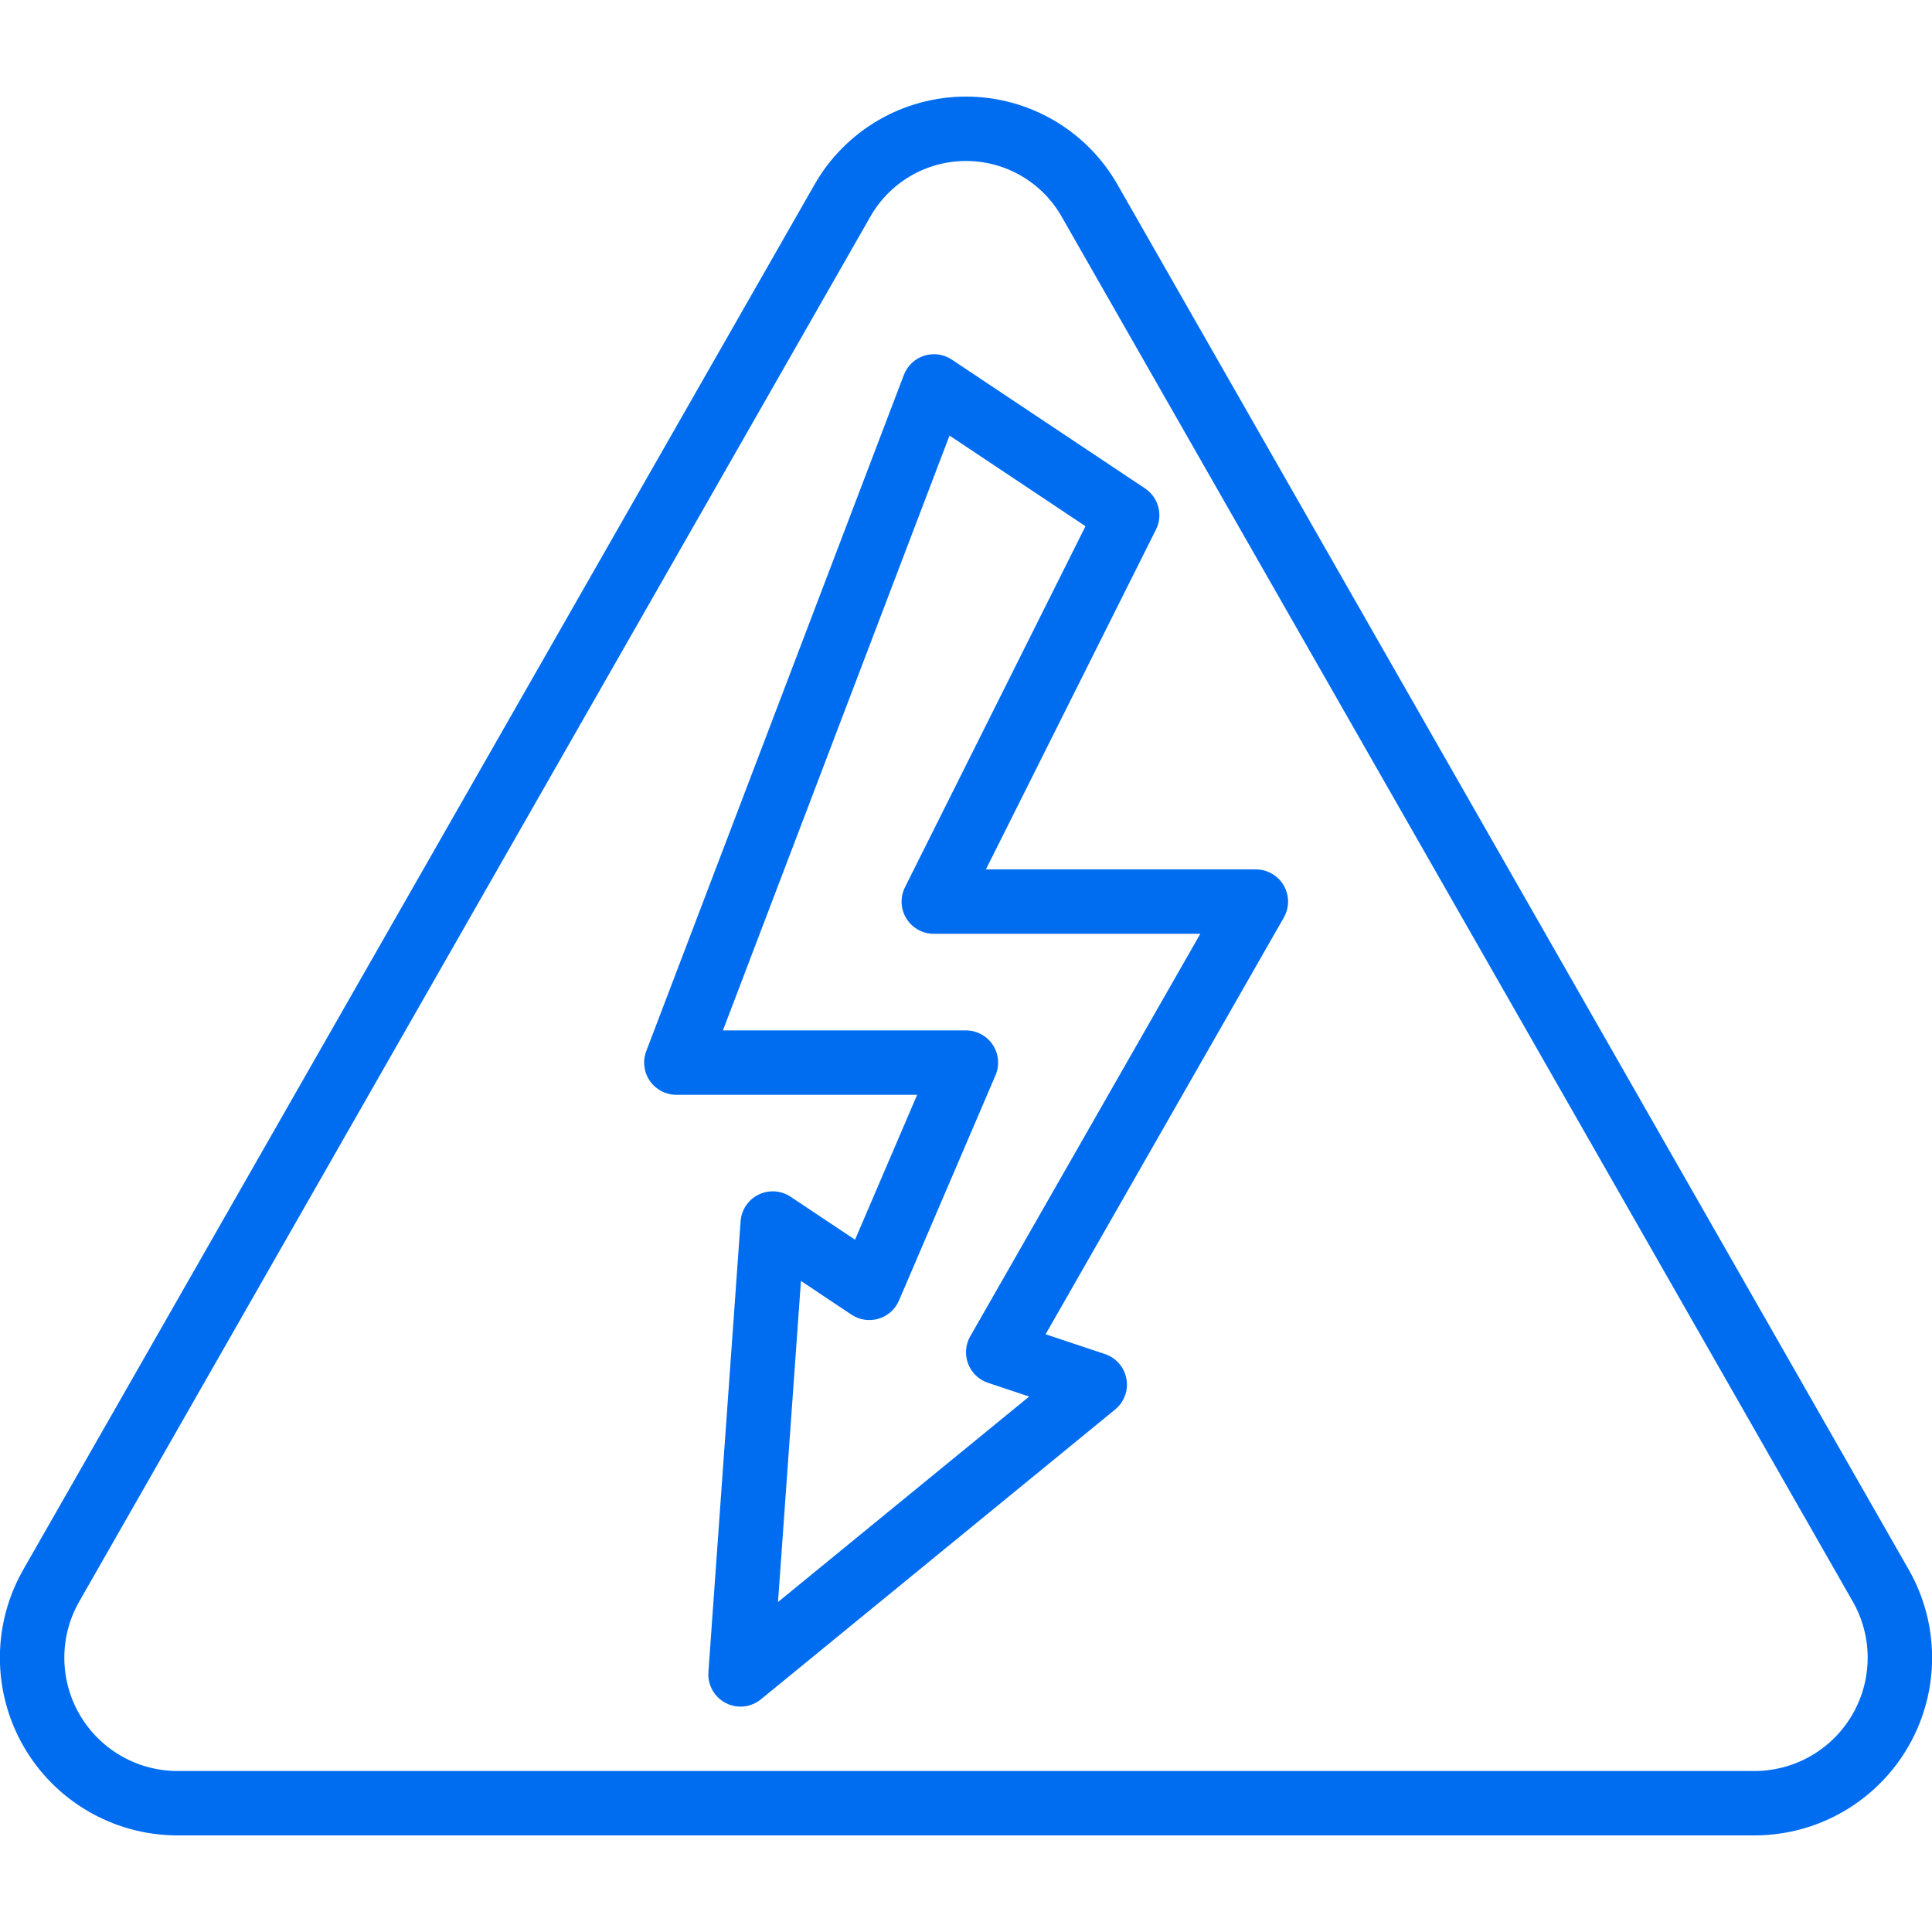 <?xml version="1.0" encoding="utf-8"?>
<!-- Generator: Adobe Illustrator 15.0.0, SVG Export Plug-In  -->
<!DOCTYPE svg PUBLIC "-//W3C//DTD SVG 1.1//EN" "http://www.w3.org/Graphics/SVG/1.1/DTD/svg11.dtd">
<svg version="1.1"
	 xmlns="http://www.w3.org/2000/svg" xmlns:xlink="http://www.w3.org/1999/xlink" xmlns:a="http://ns.adobe.com/AdobeSVGViewerExtensions/3.0/"
	 x="0px" y="0px" width="512px" height="512px" viewBox="0.028 -25.597 512 512" enable-background="new 0.028 -25.597 512 512"
	 xml:space="preserve">
<defs>
</defs>
<path id="Shape_3_" fill="#006DF0" d="M296.288,23.521C288.097,8.989,272.71,0,256.028,0s-32.068,8.989-40.26,23.521L6.334,390.13
	c-8.389,14.493-8.45,32.351-0.159,46.9c8.29,14.549,23.683,23.602,40.428,23.773h418.85c16.745-0.172,32.139-9.225,40.429-23.773
	c8.29-14.55,8.229-32.407-0.159-46.9L296.288,23.521z M465.453,443.736H46.603c-10.658-0.177-20.424-5.992-25.659-15.278
	s-5.154-20.652,0.212-29.862L230.582,31.986c5.155-9.214,14.888-14.921,25.446-14.921c10.559,0,20.291,5.708,25.446,14.921
	l209.425,366.609c5.367,9.21,5.447,20.576,0.213,29.862S476.112,443.56,465.453,443.736L465.453,443.736z"/>
<path id="Shape_2_" fill="#006DF0" d="M332.828,204.803h-71.526l45.073-90.052c1.923-3.849,0.679-8.528-2.901-10.914l-51.2-34.133
	c-2.16-1.443-4.861-1.823-7.335-1.032c-2.475,0.791-4.455,2.666-5.379,5.094l-68.267,179.2c-0.997,2.616-0.647,5.555,0.937,7.864
	c1.583,2.309,4.199,3.694,6.999,3.706h63.855l-16.461,38.4l-17.067-11.375c-2.53-1.693-5.771-1.912-8.504-0.57
	c-2.734,1.34-4.546,4.035-4.756,7.072l-8.533,119.468c-0.243,3.399,1.56,6.617,4.586,8.185c3.026,1.568,6.695,1.185,9.332-0.975
	l93.866-76.8c2.408-1.969,3.555-5.092,2.992-8.15c-0.563-3.06-2.746-5.569-5.697-6.553l-15.719-5.239l63.113-110.396
	c1.525-2.643,1.524-5.899-0.004-8.541C338.702,206.421,335.88,204.797,332.828,204.803L332.828,204.803z M257.155,328.536
	c-1.27,2.221-1.476,4.893-0.564,7.281c0.913,2.389,2.849,4.242,5.274,5.05l10.905,3.636l-66.56,54.451l6.076-85.086l13.397,8.934
	c2.109,1.407,4.735,1.803,7.166,1.081c2.431-0.722,4.414-2.487,5.413-4.818l25.601-59.733c1.114-2.631,0.838-5.646-0.737-8.03
	c-1.575-2.385-4.239-3.823-7.097-3.831H191.61l60.049-157.636l36.036,24.021l-47.837,95.667c-1.322,2.646-1.18,5.788,0.376,8.303
	c1.556,2.516,4.303,4.046,7.261,4.045h70.63L257.155,328.536z"/>
</svg>
